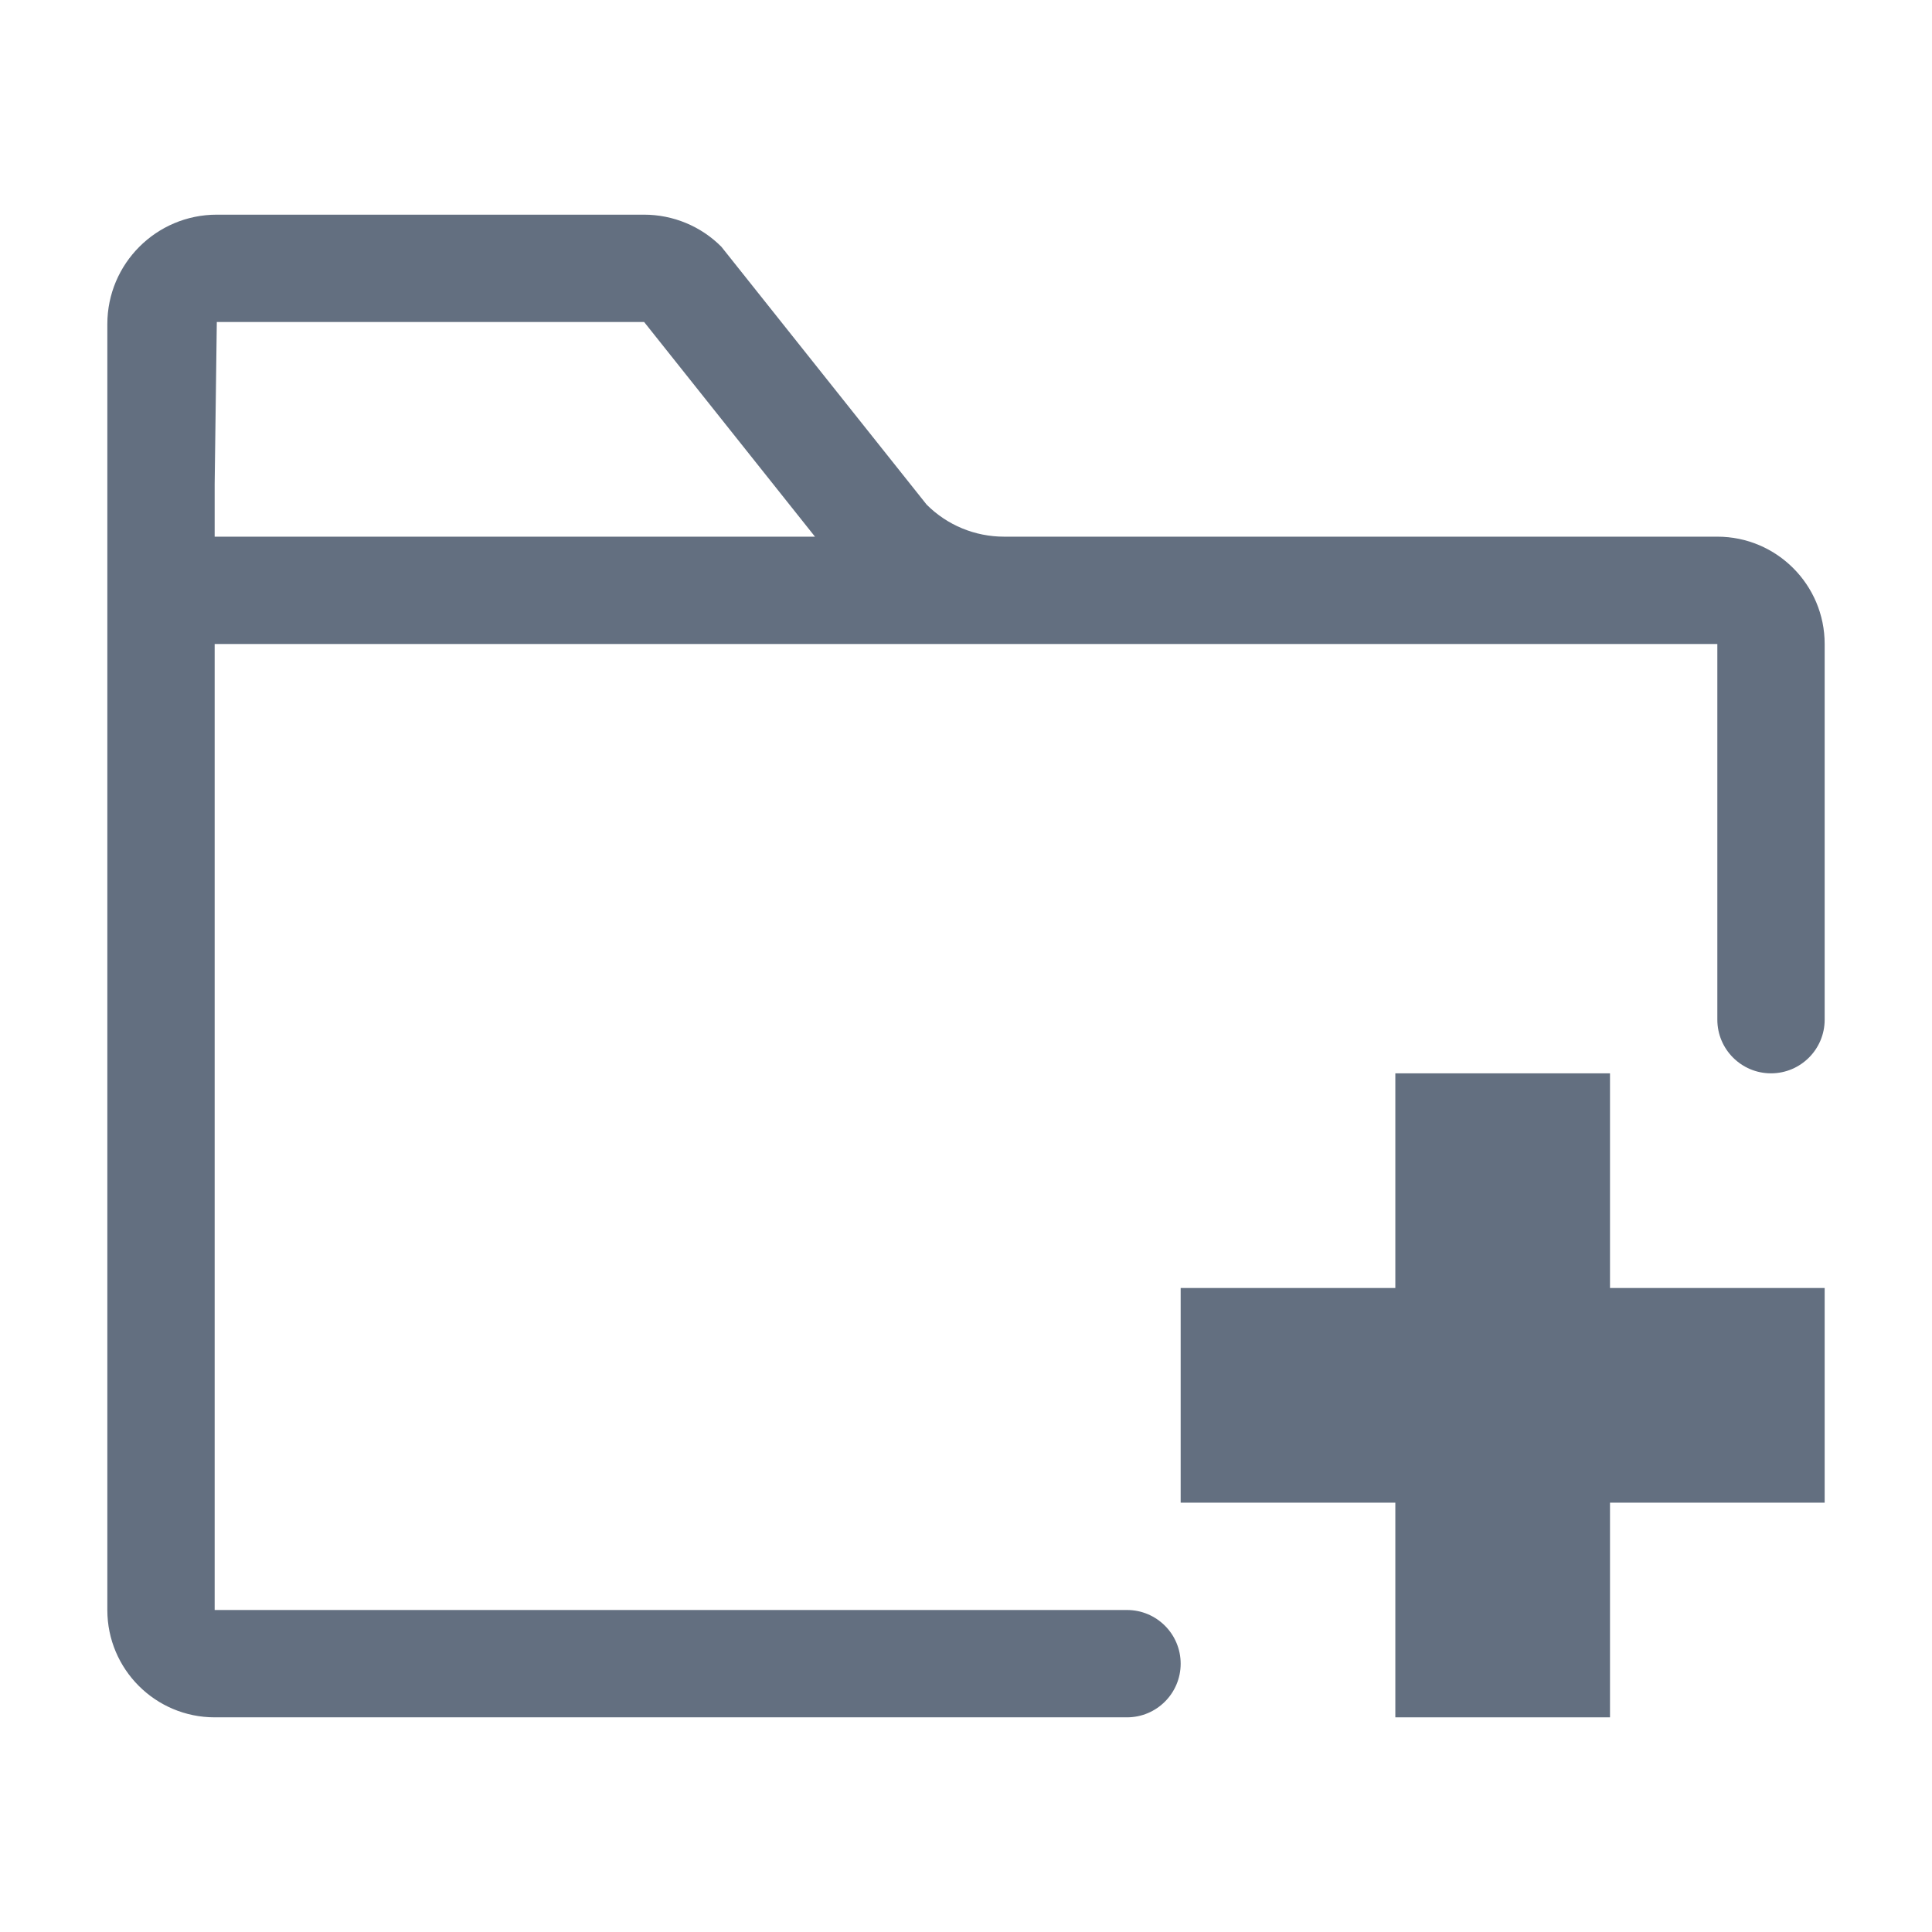 <?xml version="1.0" encoding="utf-8"?>
<!DOCTYPE svg PUBLIC "-//W3C//DTD SVG 1.1//EN" "http://www.w3.org/Graphics/SVG/1.1/DTD/svg11.dtd">
<svg version="1.1" id="img" xmlns="http://www.w3.org/2000/svg" xmlns:xlink="http://www.w3.org/1999/xlink" x="0px" y="0px"
	 width="18px" height="18px" viewBox="0 0 18 18" style="enable-background:new 0 0 18 18;" xml:space="preserve">
<g id="add-folder.default">
	<polygon style="fill:#636F80;" points="15,10 13,10 13,12 11,12 11,14 13,14 13,16 15,16 15,14 17,14 17,12 15,12 	"/>
	<path style="fill:#636F80;" d="M16,5h-4H9.354c-0.27,0-0.53-0.107-0.721-0.299L6.721,2.299C6.53,2.107,6.271,2,6,2H2.02
		C1.457,2,1,2.456,1,3.02v1.49V5v1v9c0,0.552,0.448,1,1,1h8.5c0.276,0,0.5-0.224,0.5-0.5S10.776,15,10.5,15H2V6h7.354H12h4v3.5
		c0,0.276,0.224,0.5,0.5,0.5S17,9.776,17,9.5V6C17,5.448,16.552,5,16,5z M2,4.51L2.02,3H6l0.002,0.001L7.593,5H2V4.51z"/>
</g>
</svg>
